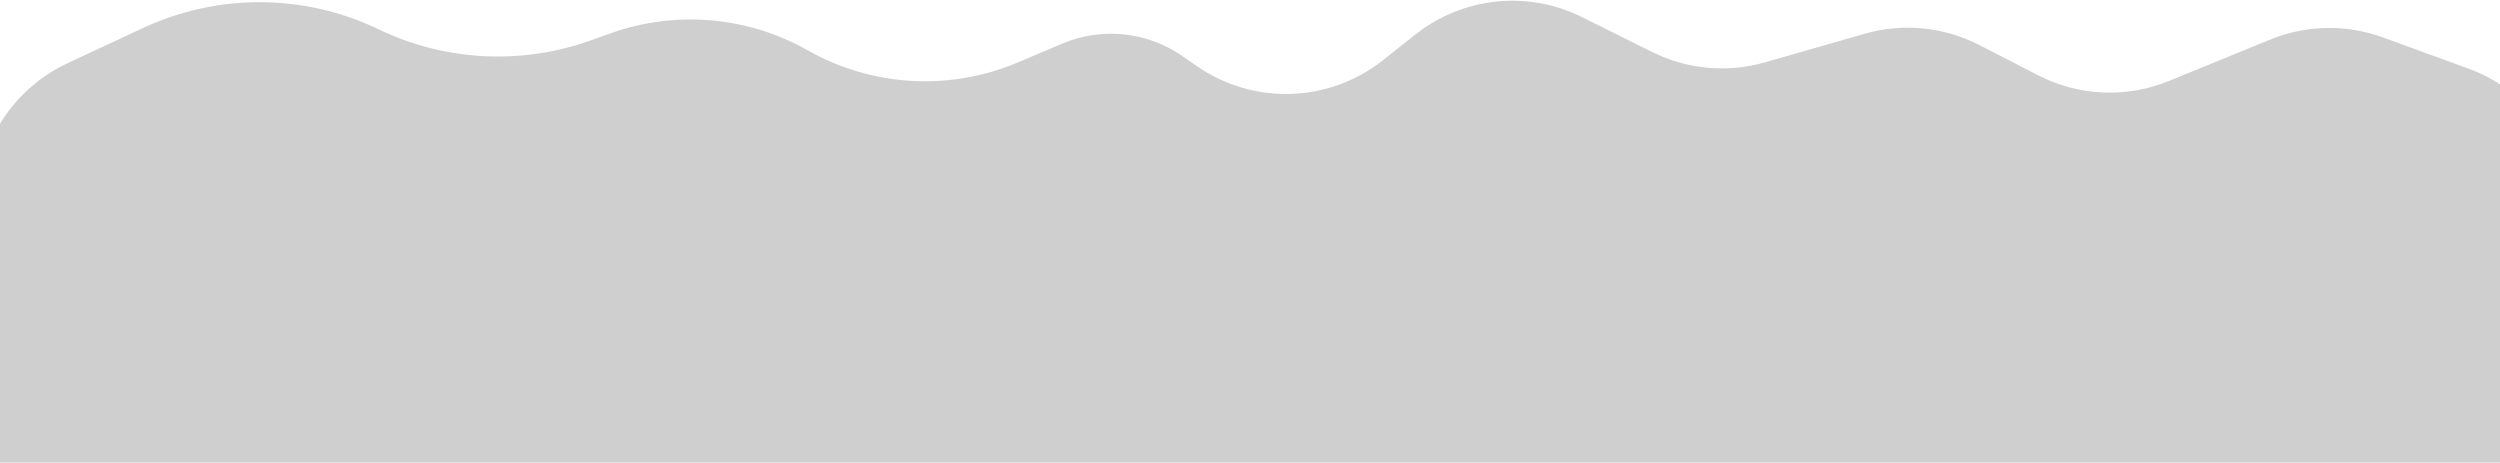 <?xml version="1.0" encoding="UTF-8"?> <svg xmlns="http://www.w3.org/2000/svg" width="1200" height="222" viewBox="0 0 1200 222" fill="none"><path d="M-3.004 222H1228L1234.07 107.364C1235.81 74.442 1215.85 44.243 1184.88 32.944L1143.8 17.956C1126.26 11.56 1106.98 11.931 1089.7 18.994L1041.06 38.887C1020.77 47.183 997.869 46.189 978.376 36.167L950.034 21.594C933.069 12.872 913.417 10.941 895.08 16.196L847.153 29.929C829.15 35.088 809.868 33.325 793.1 24.986L759.349 8.204C733.323 -4.738 702.163 -1.477 679.381 16.573L663.83 28.894C637.943 49.402 601.688 50.565 574.542 31.756L567.552 26.913C550.574 15.15 528.75 12.913 509.738 20.988L488.705 29.922C455.998 43.814 418.689 41.691 387.768 24.18C358.928 7.848 324.416 4.848 293.191 15.96L283.279 19.487C250.079 31.302 213.535 29.357 181.777 14.087C146.118 -3.059 104.65 -3.313 68.784 13.395L32.482 30.306C4.456 43.362 -12.686 72.278 -10.691 103.131L-3.004 222Z" fill="#D0CFCF"></path></svg> 